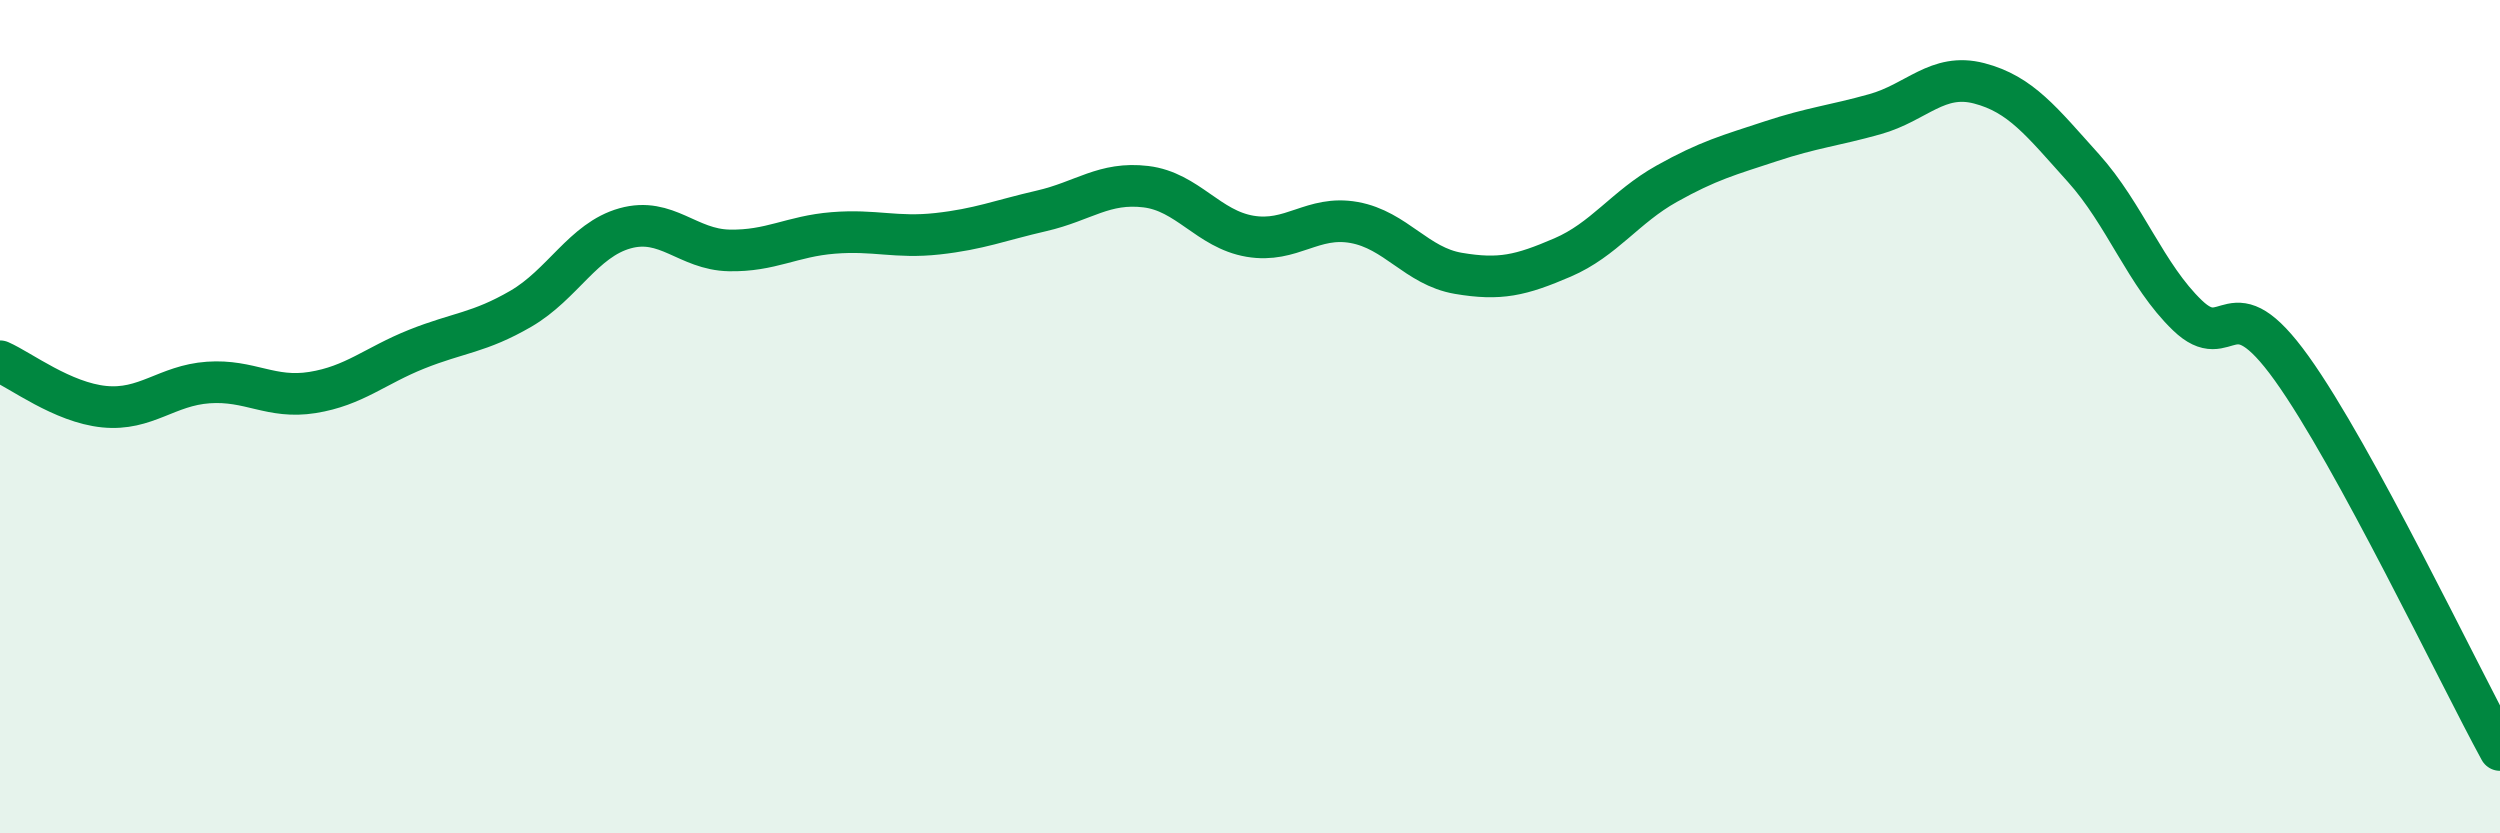
    <svg width="60" height="20" viewBox="0 0 60 20" xmlns="http://www.w3.org/2000/svg">
      <path
        d="M 0,8.67 C 0.5,8.89 1.5,9.66 2.5,9.76 C 3.5,9.86 4,9.25 5,9.18 C 6,9.11 6.5,9.58 7.5,9.42 C 8.5,9.26 9,8.78 10,8.38 C 11,7.98 11.5,7.99 12.5,7.41 C 13.5,6.83 14,5.76 15,5.48 C 16,5.2 16.5,5.99 17.5,6.01 C 18.5,6.03 19,5.67 20,5.59 C 21,5.51 21.5,5.72 22.5,5.61 C 23.5,5.5 24,5.29 25,5.06 C 26,4.83 26.5,4.36 27.5,4.48 C 28.5,4.6 29,5.5 30,5.67 C 31,5.84 31.5,5.16 32.5,5.34 C 33.5,5.52 34,6.39 35,6.56 C 36,6.73 36.5,6.61 37.5,6.18 C 38.5,5.75 39,4.97 40,4.41 C 41,3.85 41.5,3.72 42.5,3.39 C 43.5,3.06 44,3.02 45,2.74 C 46,2.46 46.5,1.74 47.5,2 C 48.5,2.26 49,2.92 50,4.03 C 51,5.14 51.5,6.61 52.5,7.57 C 53.5,8.53 53.5,6.75 55,8.84 C 56.5,10.93 59,16.17 60,18L60 20L0 20Z"
        fill="#008740"
        opacity="0.1"
        stroke-linecap="round"
        stroke-linejoin="round"
      />
      <path
        d="M 0,8.67 C 0.5,8.89 1.5,9.66 2.5,9.76 C 3.5,9.86 4,9.25 5,9.18 C 6,9.11 6.5,9.58 7.5,9.42 C 8.5,9.26 9,8.78 10,8.38 C 11,7.98 11.5,7.99 12.5,7.41 C 13.5,6.83 14,5.76 15,5.48 C 16,5.2 16.5,5.99 17.5,6.01 C 18.5,6.03 19,5.67 20,5.59 C 21,5.51 21.5,5.72 22.5,5.61 C 23.5,5.5 24,5.29 25,5.06 C 26,4.83 26.5,4.36 27.5,4.48 C 28.5,4.6 29,5.5 30,5.67 C 31,5.84 31.5,5.16 32.5,5.34 C 33.5,5.52 34,6.39 35,6.56 C 36,6.73 36.5,6.61 37.5,6.18 C 38.5,5.75 39,4.97 40,4.41 C 41,3.85 41.5,3.72 42.5,3.39 C 43.5,3.06 44,3.02 45,2.74 C 46,2.46 46.5,1.74 47.5,2 C 48.5,2.26 49,2.92 50,4.03 C 51,5.14 51.5,6.61 52.5,7.57 C 53.5,8.53 53.5,6.75 55,8.84 C 56.5,10.93 59,16.17 60,18"
        stroke="#008740"
        stroke-width="1"
        fill="none"
        stroke-linecap="round"
        stroke-linejoin="round"
      />
    </svg>
  